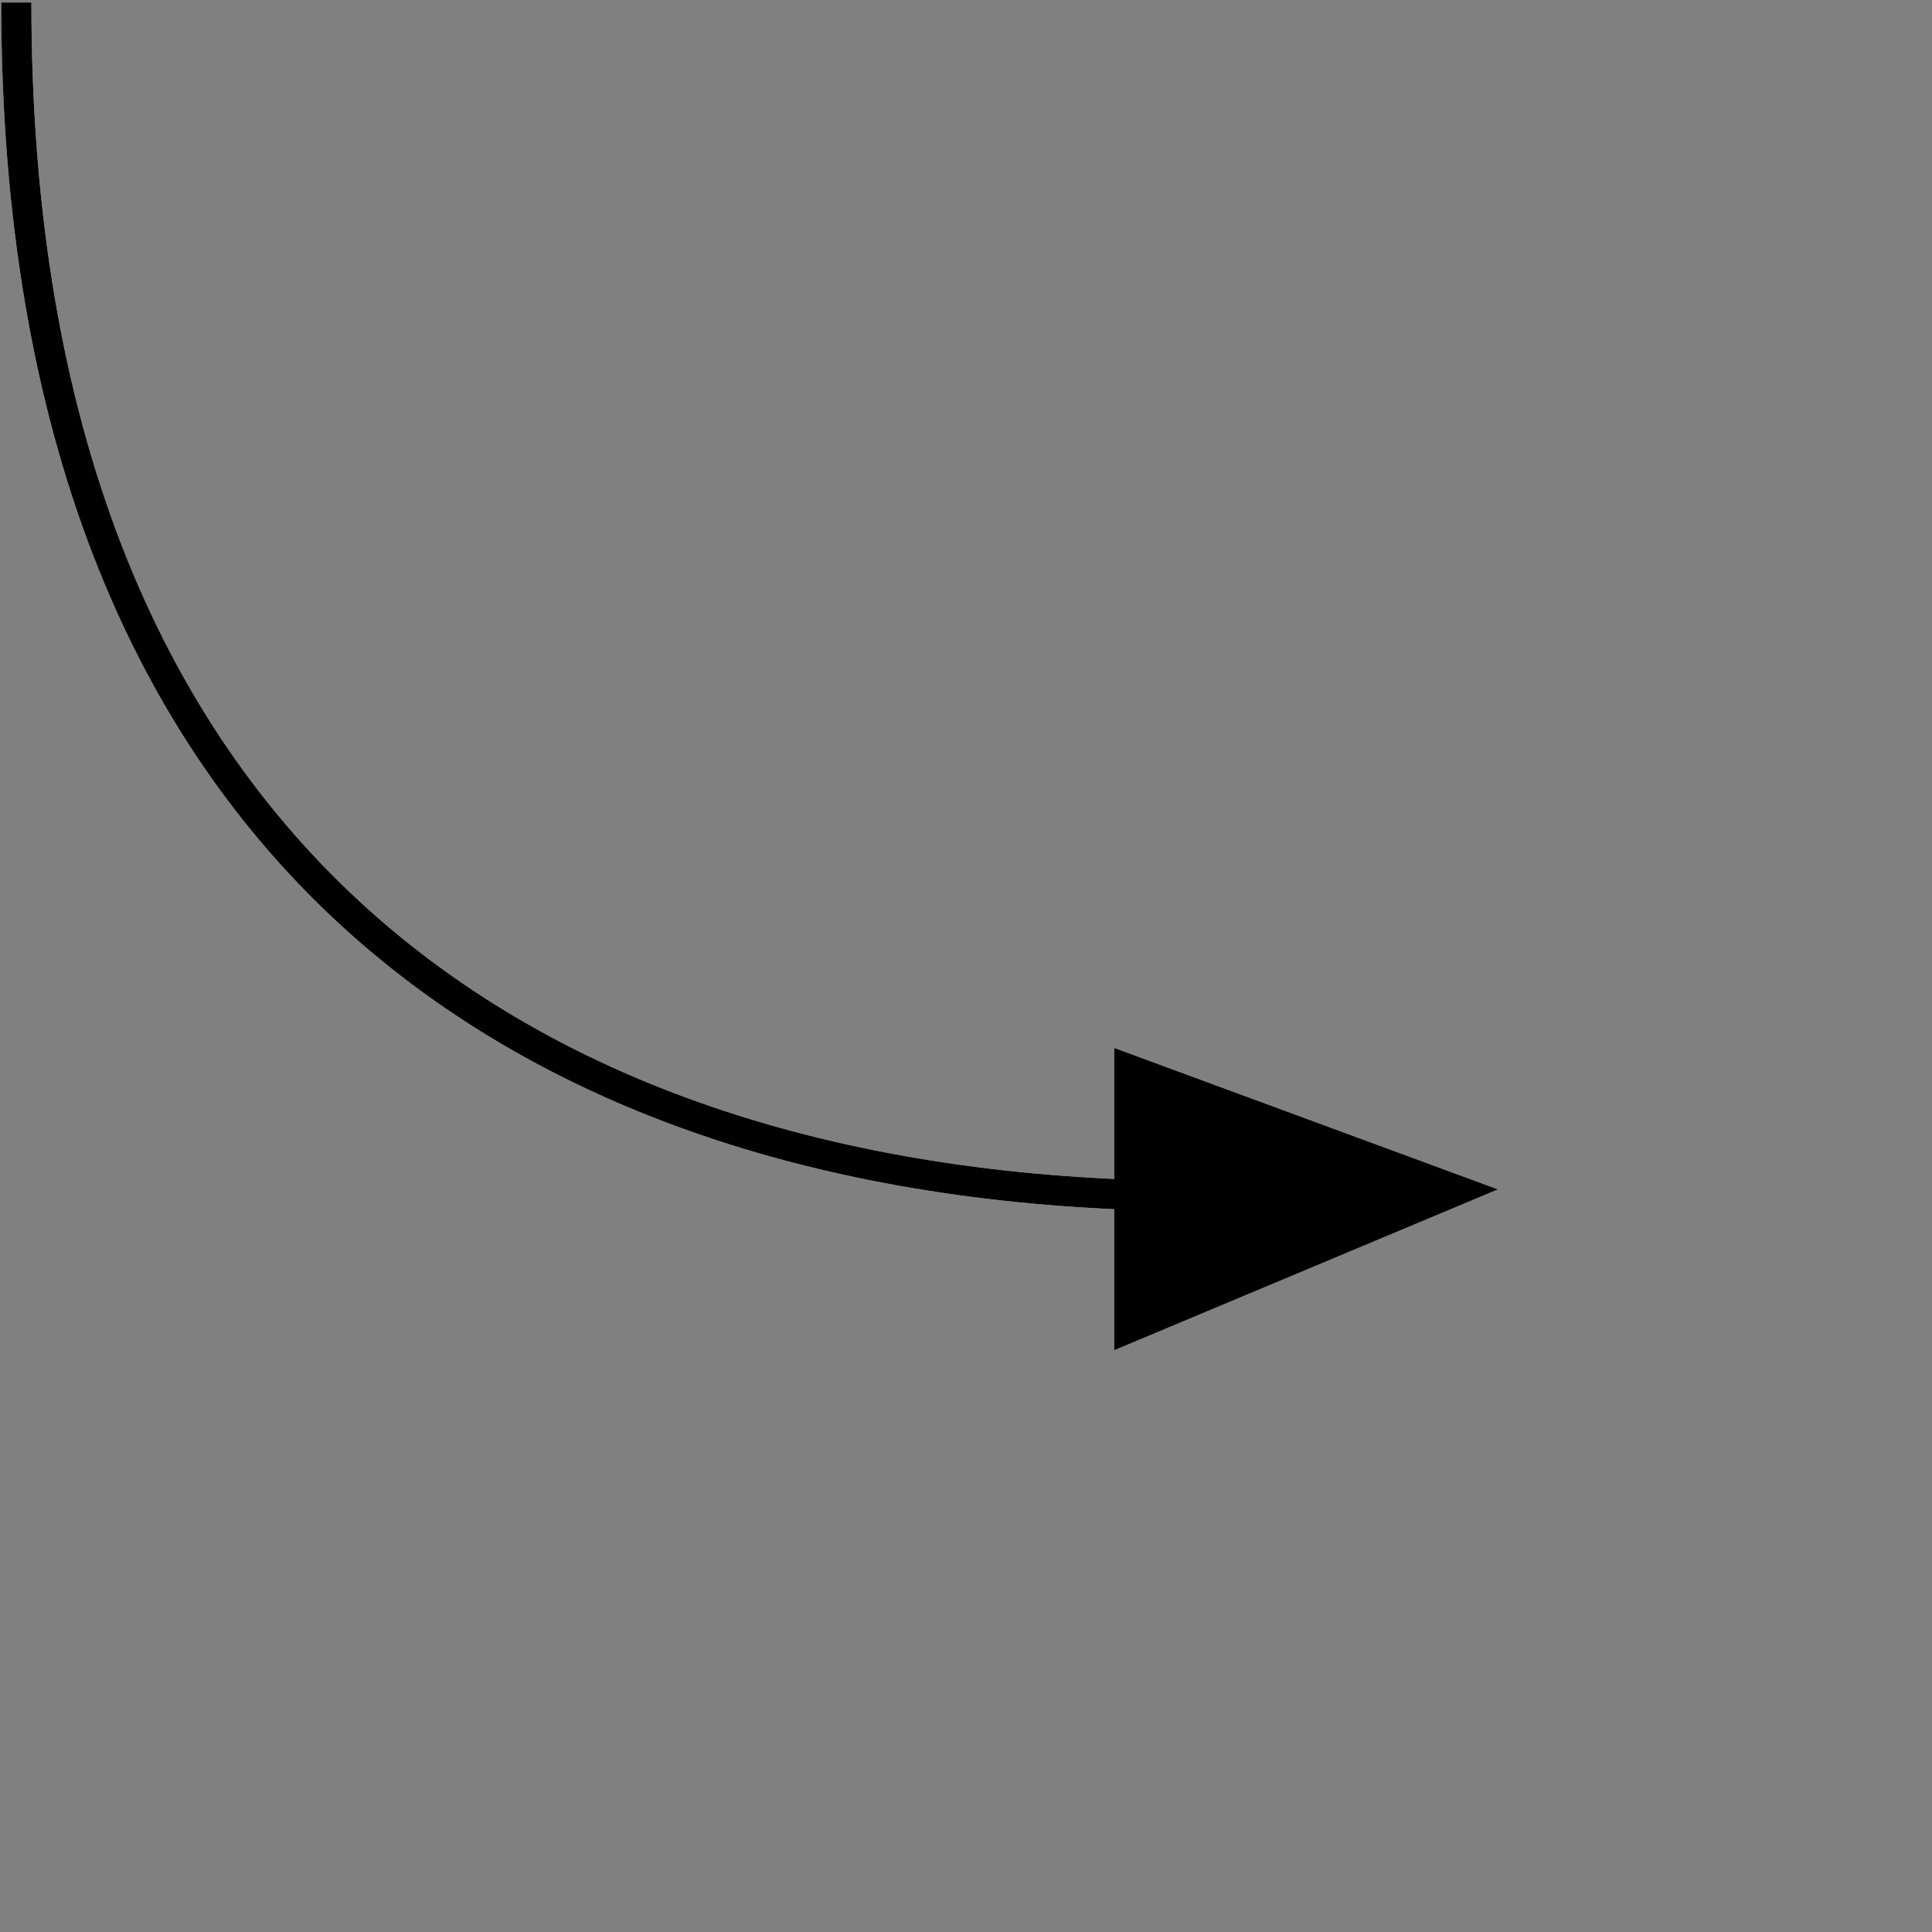<?xml version="1.0" encoding="UTF-8" standalone="no"?> <svg xmlns="http://www.w3.org/2000/svg" xmlns:xlink="http://www.w3.org/1999/xlink" preserveAspectRatio="xMidYMid meet" viewBox="0 0 640 640" width="640" height="640"><rect x="0" y="0" width="640" height="640" fill="#808080" stroke="none"/> <defs> <path d="M5.4 0.82C5.4 284.76 176.61 396.21 398.09 396.21" id="bmA8oVgN"></path> <path d="M496.22 394L369.08 447.3L369.08 347.13L496.22 394Z" id="gl0i7I0QS"></path> <path d="M5.4 0.82C5.4 284.76 176.61 396.21 398.09 396.21" id="c1yAtZsaZ5"></path> <path d="M496.22 394L369.08 447.3L369.08 347.13L496.22 394Z" id="d3xc3yi5pg"></path> </defs> <g> <g> <g> <use xlink:href="#bmA8oVgN" opacity="1" fill="#000000" fill-opacity="0"></use> <g> <use xlink:href="#bmA8oVgN" opacity="1" fill-opacity="0" stroke="#ffffff" stroke-width="10" stroke-opacity="1"></use> </g> </g> <g> <use xlink:href="#gl0i7I0QS" opacity="1" fill="#ffffff" fill-opacity="1"></use> <g> <use xlink:href="#gl0i7I0QS" opacity="1" fill-opacity="0" stroke="#000000" stroke-width="1" stroke-opacity="0"></use> </g> </g> <g> <use xlink:href="#c1yAtZsaZ5" opacity="1" fill="#000000" fill-opacity="0"></use> <g> <use xlink:href="#c1yAtZsaZ5" opacity="1" fill-opacity="0" stroke="#000000" stroke-width="10" stroke-opacity="1"></use> </g> </g> <g> <use xlink:href="#d3xc3yi5pg" opacity="1" fill="#000000" fill-opacity="1"></use> <g> <use xlink:href="#d3xc3yi5pg" opacity="1" fill-opacity="0" stroke="#000000" stroke-width="1" stroke-opacity="0"></use> </g> </g> </g> </g> </svg> 